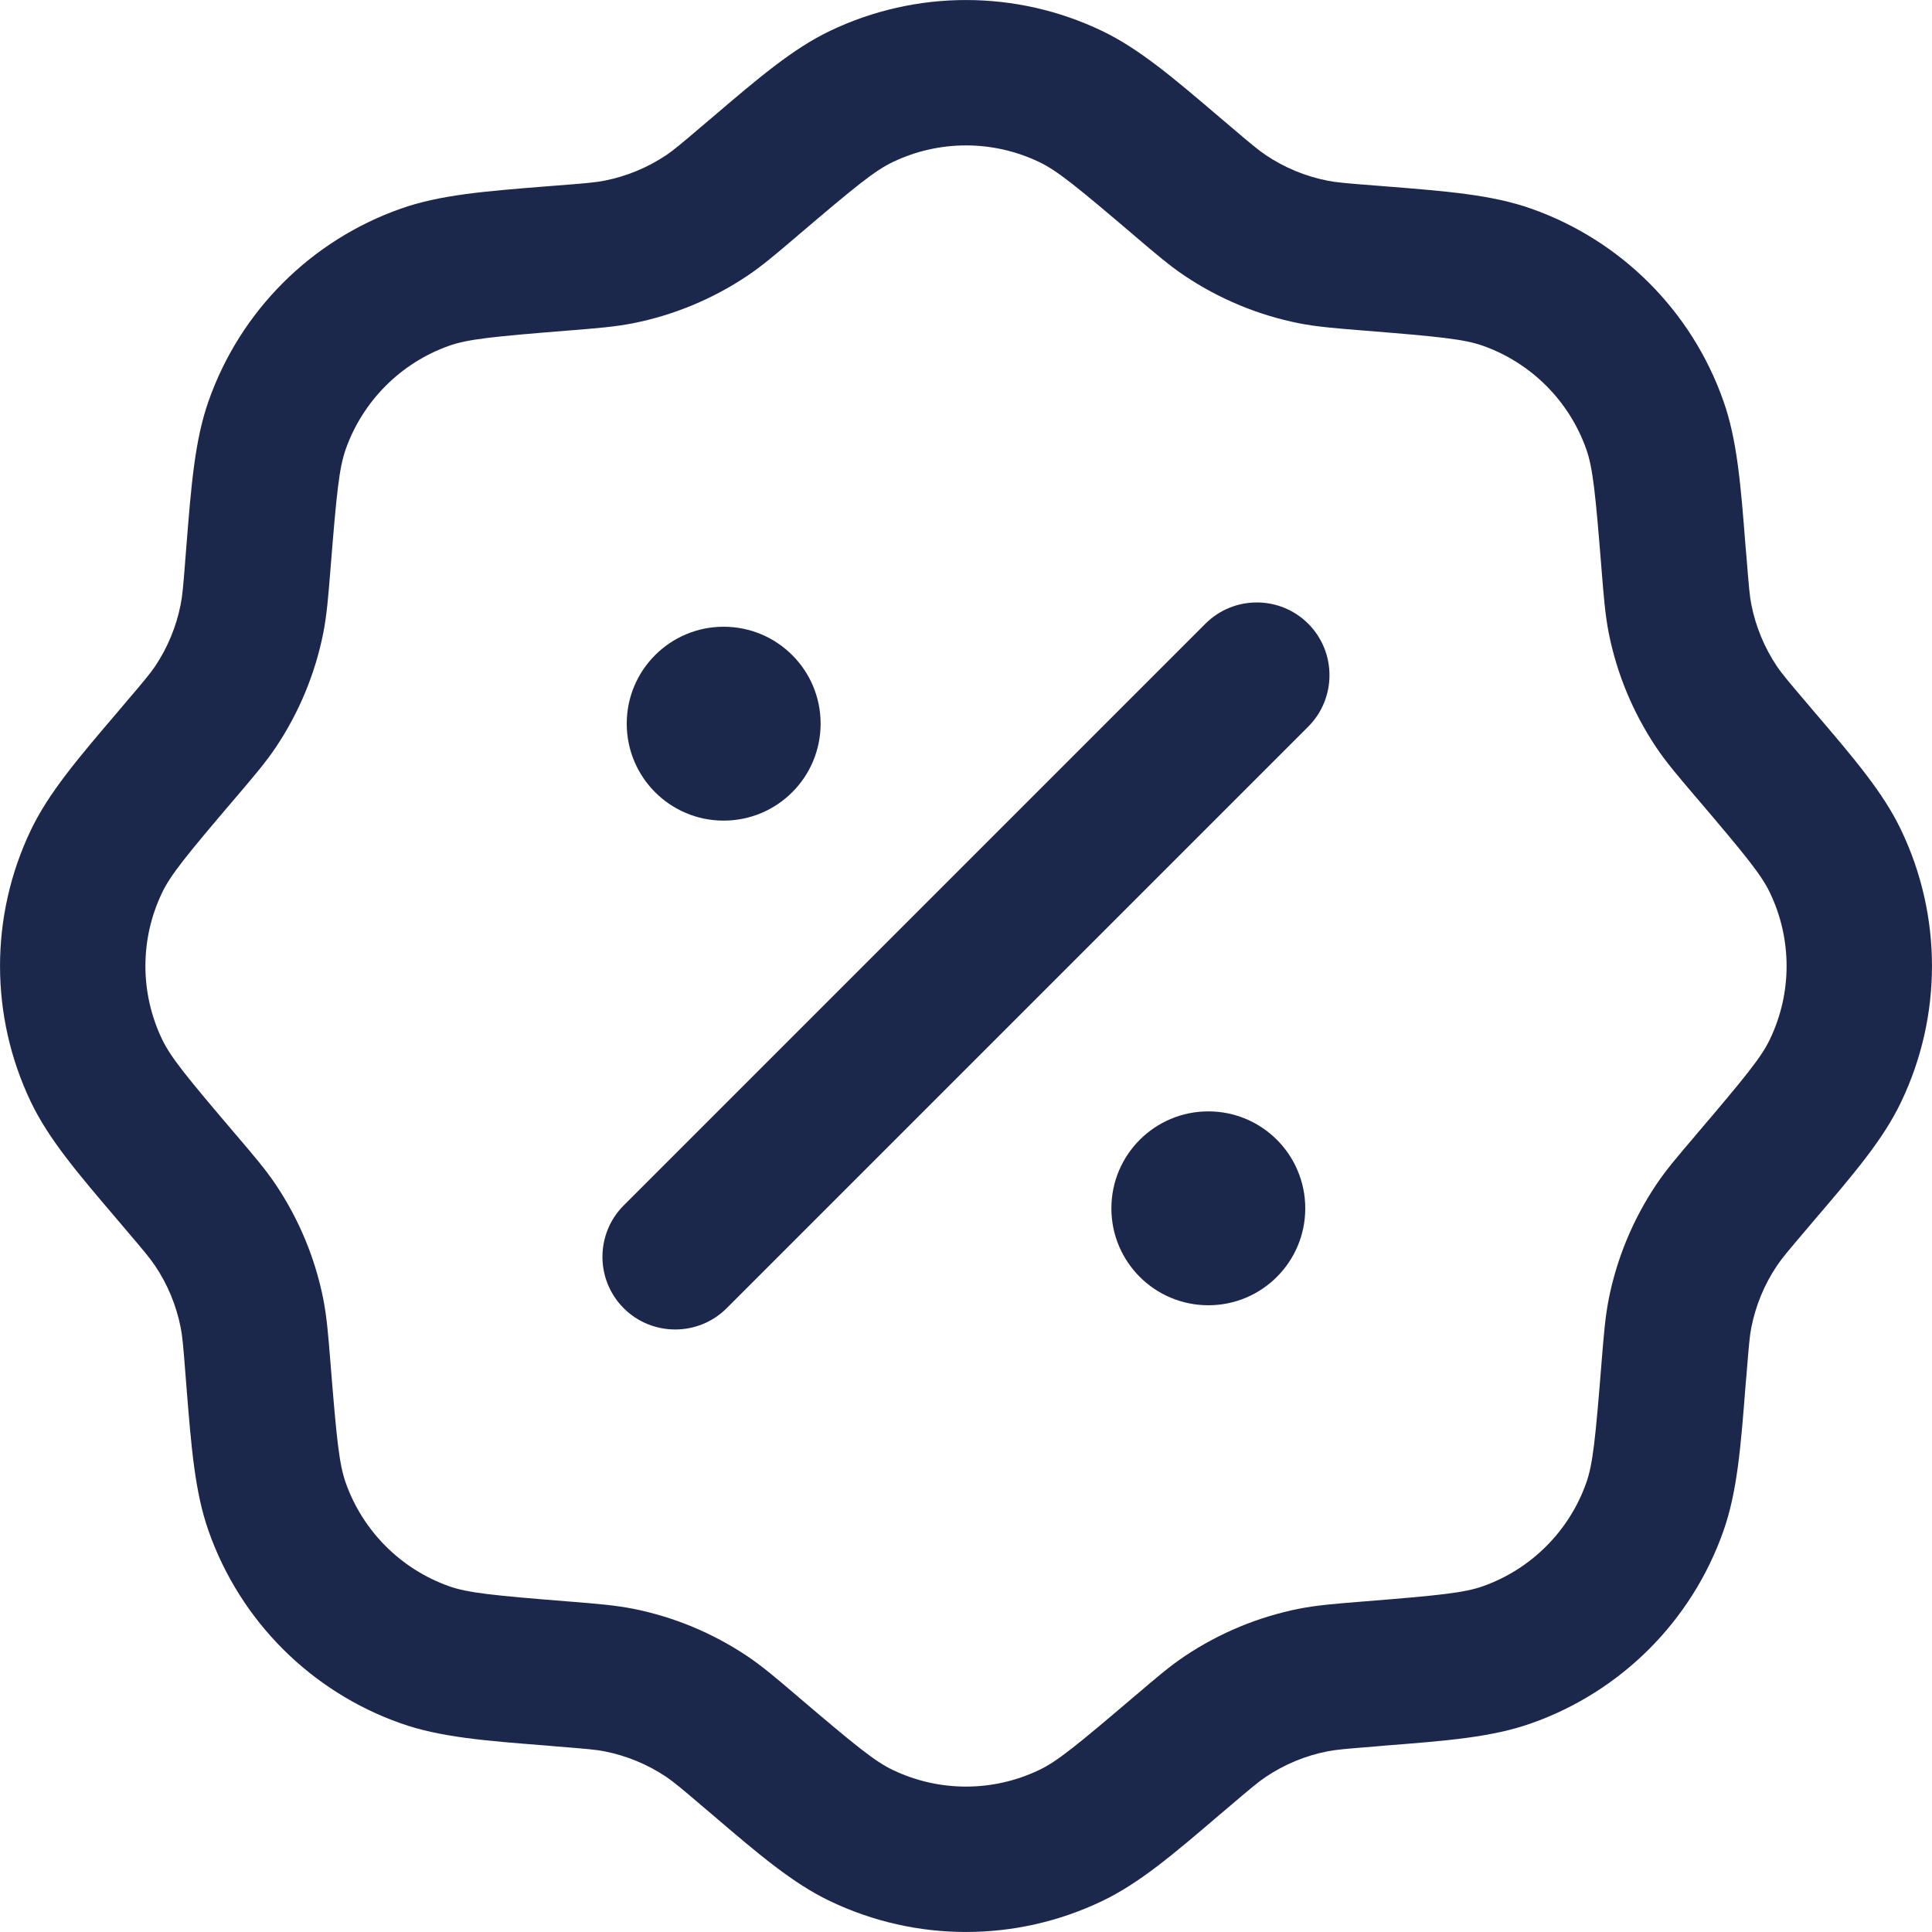 <svg width="20" height="20" viewBox="0 0 20 20" fill="none" xmlns="http://www.w3.org/2000/svg">
<path fill-rule="evenodd" clip-rule="evenodd" d="M8.594 0.319C9.483 -0.106 10.517 -0.106 11.406 0.319C11.793 0.504 12.147 0.806 12.637 1.224C12.662 1.245 12.688 1.267 12.715 1.29C12.953 1.493 13.028 1.555 13.104 1.606C13.296 1.735 13.513 1.825 13.741 1.87C13.831 1.888 13.928 1.897 14.24 1.921C14.274 1.924 14.308 1.927 14.341 1.929C14.983 1.98 15.447 2.017 15.851 2.16C16.781 2.488 17.512 3.219 17.84 4.149C17.983 4.553 18.02 5.017 18.07 5.659C18.073 5.692 18.076 5.726 18.079 5.76C18.104 6.072 18.112 6.169 18.13 6.259C18.175 6.487 18.265 6.704 18.394 6.897C18.445 6.972 18.507 7.047 18.71 7.285C18.733 7.312 18.755 7.337 18.776 7.363C19.195 7.853 19.497 8.207 19.681 8.594C20.106 9.483 20.106 10.517 19.681 11.406C19.497 11.793 19.195 12.147 18.776 12.637C18.755 12.662 18.733 12.688 18.71 12.715C18.507 12.953 18.445 13.028 18.394 13.104C18.265 13.296 18.175 13.513 18.13 13.741C18.112 13.831 18.104 13.928 18.079 14.24C18.076 14.274 18.073 14.308 18.07 14.341C18.02 14.983 17.983 15.447 17.84 15.851C17.512 16.781 16.781 17.512 15.851 17.84C15.447 17.983 14.983 18.02 14.341 18.07C14.308 18.073 14.274 18.076 14.24 18.079C13.928 18.104 13.831 18.112 13.741 18.13C13.513 18.175 13.296 18.265 13.104 18.394C13.028 18.445 12.953 18.507 12.715 18.71C12.688 18.733 12.662 18.755 12.637 18.776C12.147 19.195 11.793 19.497 11.406 19.681C10.517 20.106 9.483 20.106 8.594 19.681C8.207 19.497 7.853 19.195 7.363 18.776C7.337 18.755 7.312 18.733 7.285 18.71C7.047 18.507 6.972 18.445 6.897 18.394C6.704 18.265 6.487 18.175 6.259 18.13C6.169 18.112 6.072 18.104 5.76 18.079C5.726 18.076 5.692 18.073 5.659 18.07C5.017 18.02 4.553 17.983 4.149 17.84C3.219 17.512 2.488 16.781 2.16 15.851C2.017 15.447 1.98 14.983 1.929 14.341C1.927 14.308 1.924 14.274 1.921 14.24C1.897 13.928 1.888 13.831 1.87 13.741C1.825 13.513 1.735 13.296 1.606 13.104C1.555 13.028 1.493 12.953 1.29 12.715C1.267 12.688 1.245 12.662 1.224 12.637C0.806 12.147 0.504 11.793 0.319 11.406C-0.106 10.517 -0.106 9.483 0.319 8.594C0.504 8.207 0.806 7.853 1.224 7.363C1.245 7.337 1.267 7.312 1.29 7.285C1.493 7.047 1.555 6.972 1.606 6.897C1.735 6.704 1.825 6.487 1.87 6.259C1.888 6.169 1.897 6.072 1.921 5.76C1.924 5.726 1.927 5.692 1.929 5.659C1.98 5.017 2.017 4.553 2.16 4.149C2.488 3.219 3.219 2.488 4.149 2.16C4.553 2.017 5.017 1.98 5.659 1.929C5.692 1.927 5.726 1.924 5.76 1.921C6.072 1.897 6.169 1.888 6.259 1.87C6.487 1.825 6.704 1.735 6.897 1.606C6.972 1.555 7.047 1.493 7.285 1.29C7.312 1.267 7.337 1.245 7.363 1.224C7.853 0.806 8.207 0.504 8.594 0.319ZM10.757 1.677C10.278 1.448 9.722 1.448 9.243 1.677C9.058 1.765 8.862 1.924 8.262 2.435C8.252 2.444 8.242 2.452 8.233 2.46C8.035 2.628 7.892 2.751 7.735 2.856C7.376 3.096 6.974 3.263 6.55 3.347C6.365 3.383 6.177 3.398 5.918 3.419C5.906 3.42 5.893 3.421 5.88 3.422C5.093 3.485 4.844 3.511 4.65 3.579C4.15 3.756 3.756 4.15 3.579 4.65C3.511 4.844 3.485 5.093 3.422 5.88C3.421 5.893 3.42 5.906 3.419 5.918C3.398 6.177 3.383 6.365 3.347 6.55C3.263 6.974 3.096 7.376 2.856 7.735C2.751 7.892 2.628 8.035 2.46 8.233C2.452 8.242 2.444 8.252 2.435 8.262C1.924 8.862 1.765 9.058 1.677 9.243C1.448 9.722 1.448 10.278 1.677 10.757C1.765 10.942 1.924 11.138 2.435 11.738C2.444 11.748 2.452 11.758 2.46 11.767C2.628 11.965 2.751 12.108 2.856 12.265C3.096 12.624 3.263 13.026 3.347 13.45C3.383 13.635 3.398 13.823 3.419 14.082C3.42 14.094 3.421 14.107 3.422 14.12C3.485 14.906 3.511 15.156 3.579 15.35C3.756 15.85 4.15 16.244 4.65 16.421C4.844 16.489 5.093 16.515 5.88 16.578L5.918 16.581C6.177 16.602 6.365 16.617 6.55 16.653C6.974 16.737 7.376 16.904 7.735 17.144C7.892 17.249 8.035 17.372 8.233 17.54L8.262 17.565C8.862 18.076 9.058 18.235 9.243 18.323C9.722 18.552 10.278 18.552 10.757 18.323C10.942 18.235 11.138 18.076 11.738 17.565L11.768 17.54C11.965 17.372 12.108 17.249 12.265 17.144C12.624 16.904 13.026 16.737 13.45 16.653C13.635 16.617 13.823 16.602 14.082 16.581L14.12 16.578C14.906 16.515 15.156 16.489 15.35 16.421C15.85 16.244 16.244 15.85 16.421 15.35C16.489 15.156 16.515 14.906 16.578 14.12L16.581 14.082C16.602 13.823 16.617 13.635 16.653 13.45C16.737 13.026 16.904 12.624 17.144 12.265C17.249 12.108 17.372 11.965 17.54 11.768L17.565 11.738C18.076 11.138 18.235 10.942 18.323 10.757C18.552 10.278 18.552 9.722 18.323 9.243C18.235 9.058 18.076 8.862 17.565 8.262L17.54 8.233C17.372 8.035 17.249 7.892 17.144 7.735C16.904 7.376 16.737 6.974 16.653 6.55C16.617 6.365 16.602 6.177 16.581 5.918L16.578 5.88C16.515 5.093 16.489 4.844 16.421 4.65C16.244 4.15 15.85 3.756 15.35 3.579C15.156 3.511 14.906 3.485 14.12 3.422C14.107 3.421 14.094 3.42 14.082 3.419C13.823 3.398 13.635 3.383 13.45 3.347C13.026 3.263 12.624 3.096 12.265 2.856C12.108 2.751 11.965 2.628 11.767 2.46C11.758 2.452 11.748 2.444 11.738 2.435C11.138 1.924 10.942 1.765 10.757 1.677Z" fill="#1C274C"/>
<path fill-rule="evenodd" clip-rule="evenodd" d="M13.543 6.457C13.836 6.751 13.836 7.228 13.543 7.522L7.522 13.543C7.228 13.836 6.751 13.836 6.457 13.543C6.163 13.249 6.163 12.772 6.457 12.478L12.478 6.457C12.772 6.163 13.249 6.163 13.543 6.457Z" fill="#1C274C"/>
<path d="M13.512 12.509C13.512 13.063 13.063 13.512 12.509 13.512C11.954 13.512 11.505 13.063 11.505 12.509C11.505 11.954 11.954 11.505 12.509 11.505C13.063 11.505 13.512 11.954 13.512 12.509Z" fill="#1C274C"/>
<path d="M8.495 7.491C8.495 8.046 8.046 8.495 7.491 8.495C6.937 8.495 6.488 8.046 6.488 7.491C6.488 6.937 6.937 6.488 7.491 6.488C8.046 6.488 8.495 6.937 8.495 7.491Z" fill="#1C274C"/>
</svg>
